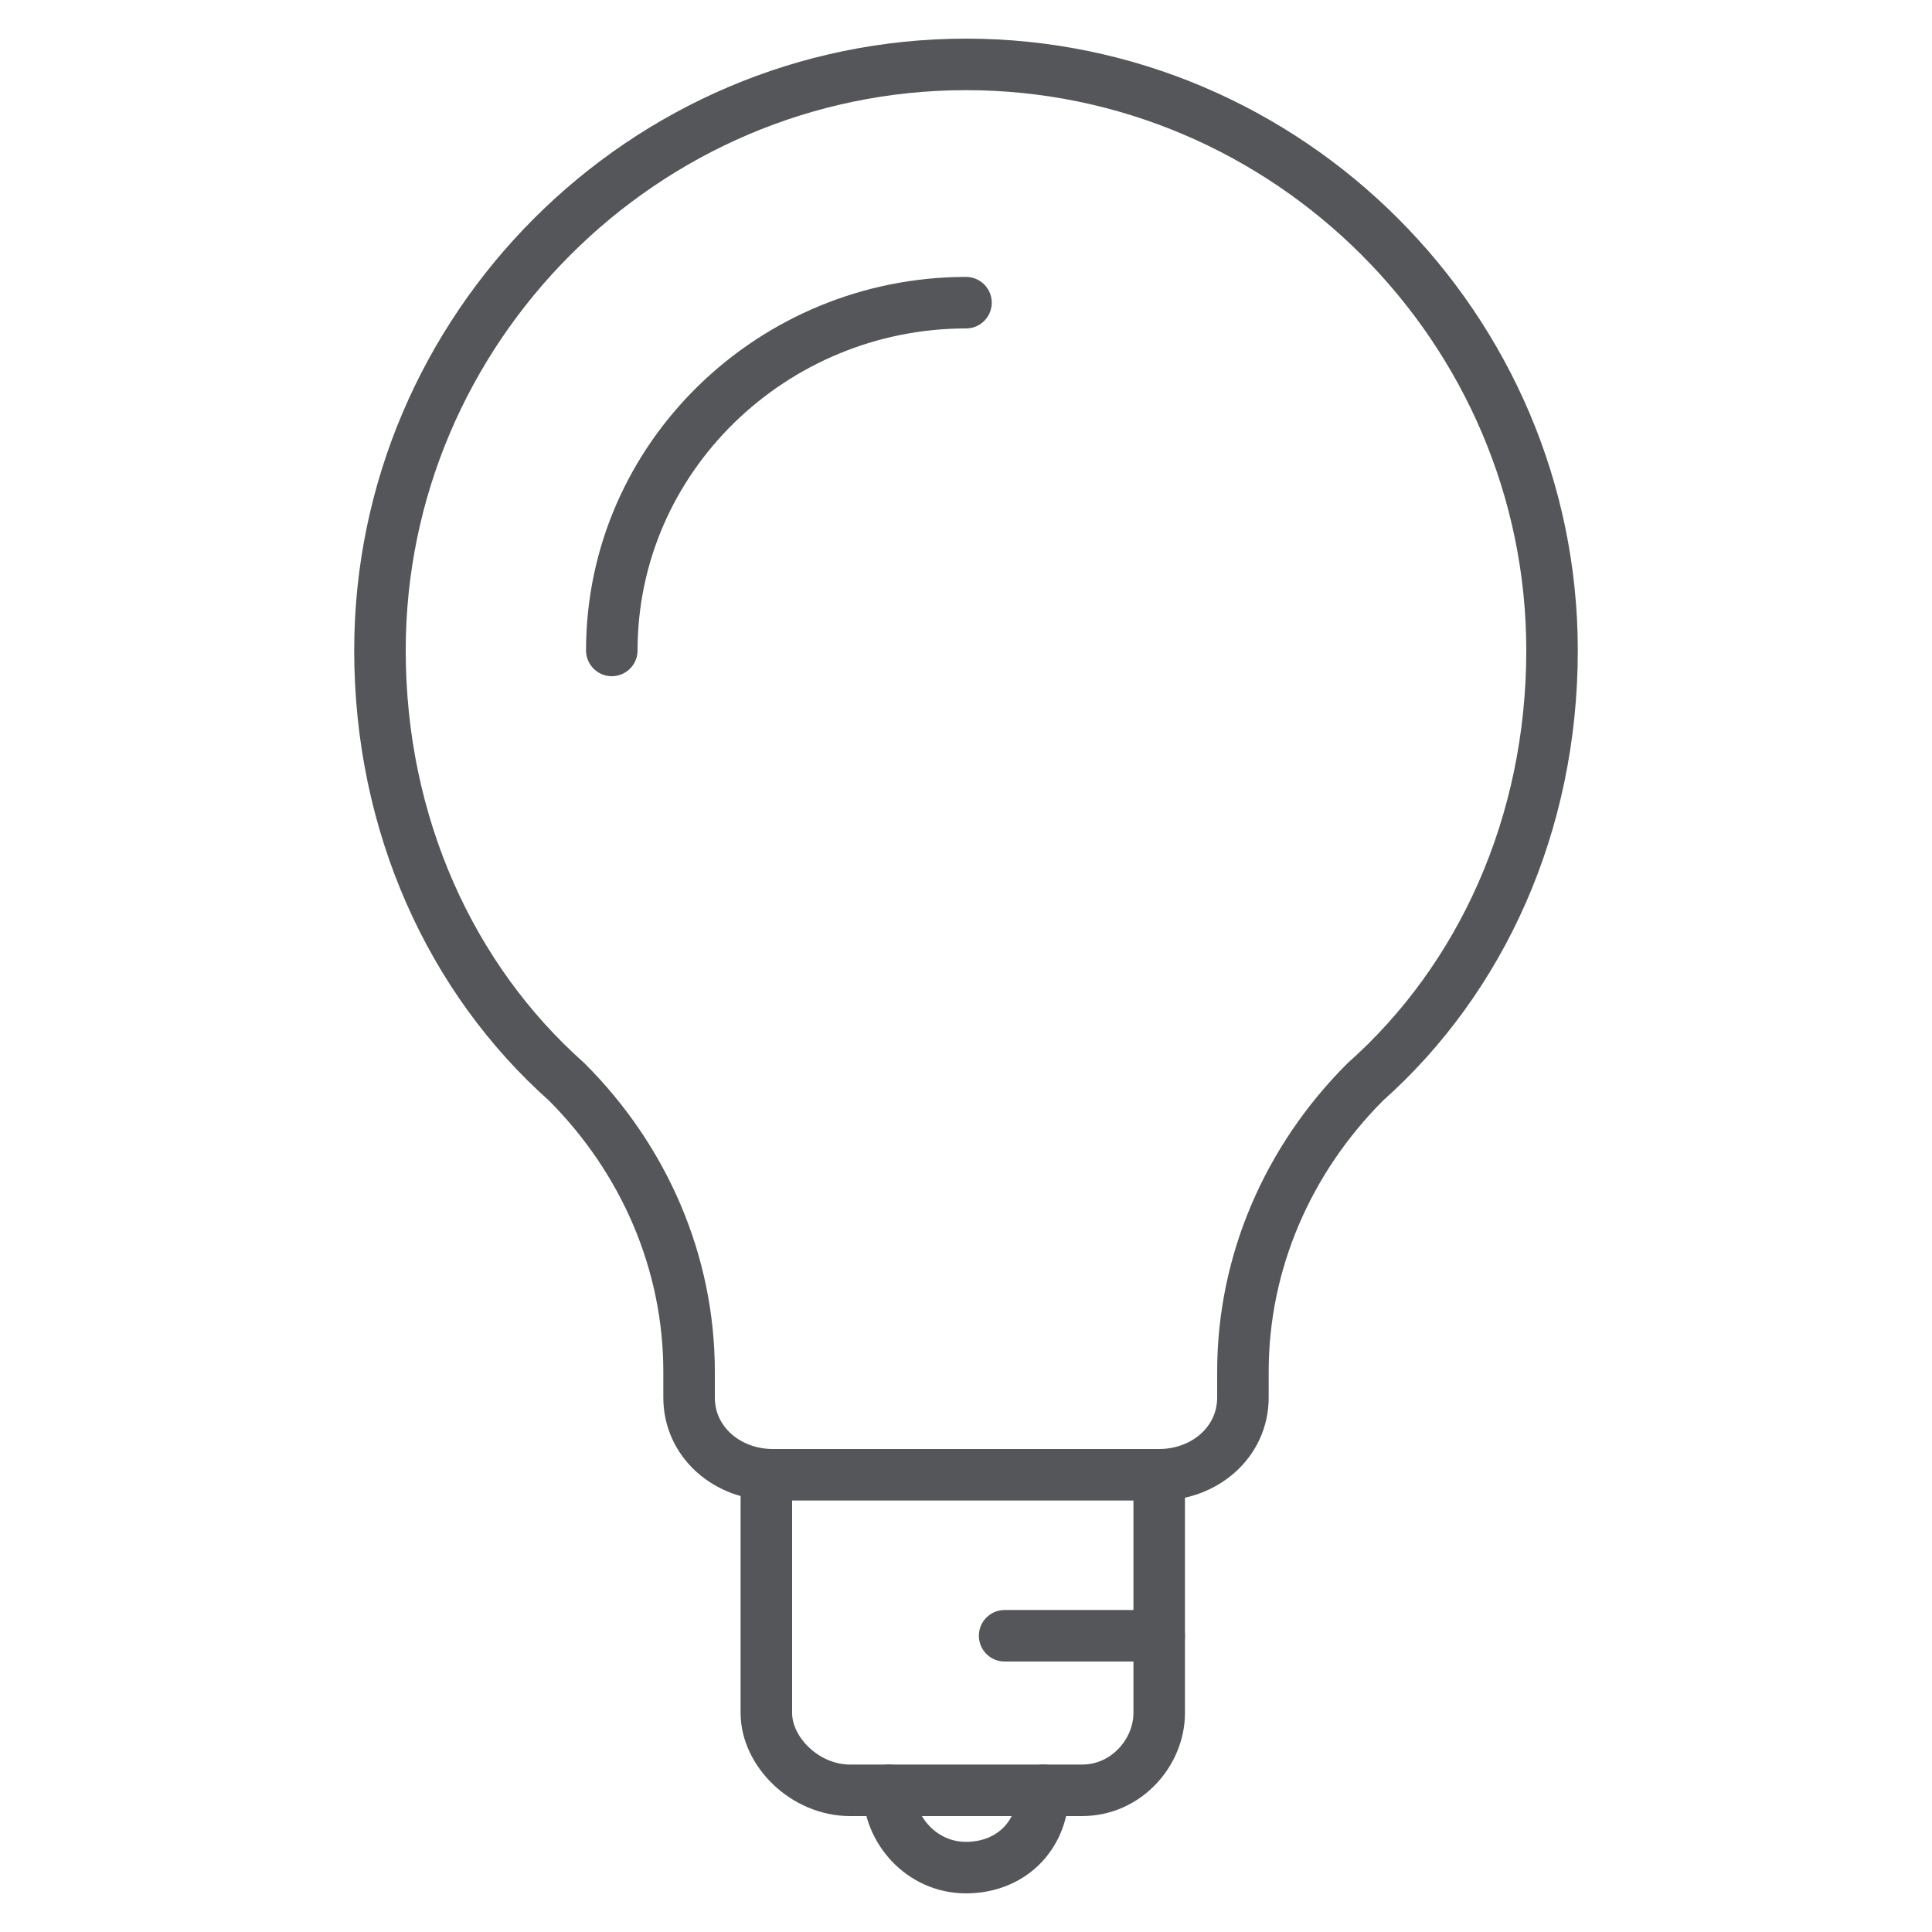 <svg version="1.2" xmlns="http://www.w3.org/2000/svg" viewBox="0 0 30 30" width="30" height="30">
	<title>facts-grey</title>
	<style>
		.s0 { fill: none;stroke: #54565a;stroke-linecap: round;stroke-miterlimit:22.93;stroke-width: .8 } 
	</style>
	<path class="s0" d="m18 22.9v3.7c0 0.6-0.5 1.2-1.2 1.2h-3.6c-0.7 0-1.3-0.6-1.3-1.2v-3.7"/>
	<path class="s0" d="m16.2 27.8c0 0.7-0.5 1.2-1.2 1.2-0.7 0-1.2-0.6-1.2-1.2"/>
	<path fill-rule="evenodd" class="s0" d="m15.6 25.4h2.4"/>
	<path class="s0" d="m15 1c5 0 9.1 4.1 9.1 9.1 0 2.7-1.1 5.1-2.9 6.7-1.2 1.2-1.9 2.8-1.9 4.5v0.4c0 0.7-0.6 1.2-1.3 1.2h-6c-0.7 0-1.3-0.5-1.3-1.2v-0.4c0-1.7-0.7-3.3-1.9-4.5-1.8-1.6-2.9-4-2.9-6.7 0-5 4.1-9.1 9.1-9.1z"/>
	<path class="s0" d="m9.5 10.1c0-3 2.5-5.4 5.5-5.4"/>
</svg>